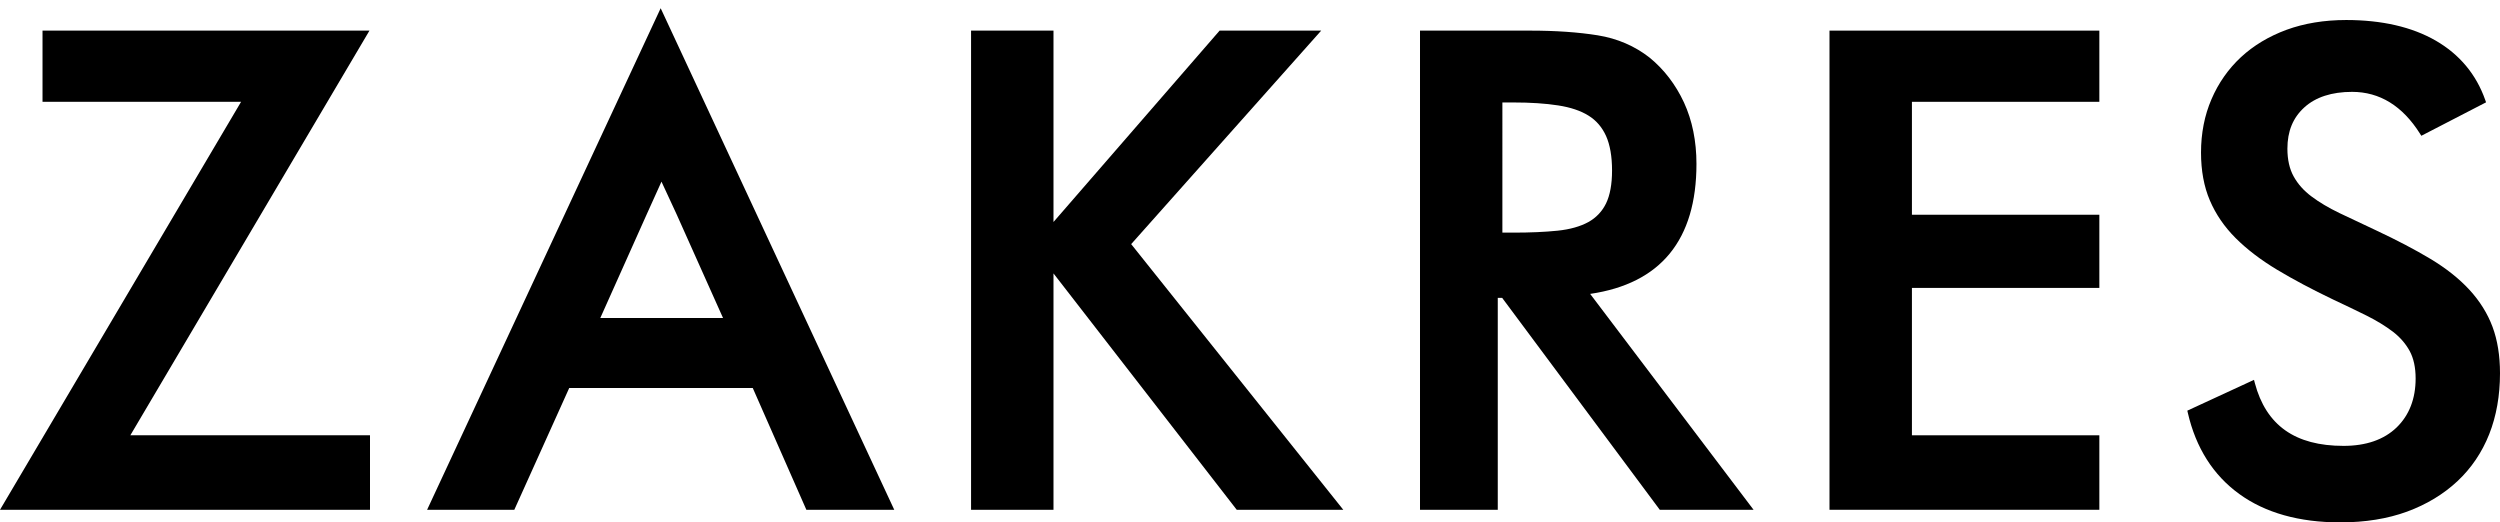 <?xml version="1.0" encoding="utf-8"?>
<!-- Generator: Adobe Illustrator 16.0.0, SVG Export Plug-In . SVG Version: 6.00 Build 0)  -->
<!DOCTYPE svg PUBLIC "-//W3C//DTD SVG 1.1//EN" "http://www.w3.org/Graphics/SVG/1.1/DTD/svg11.dtd">
<svg version="1.1" xmlns:x="http://ns.adobe.com/Extensibility/1.0/" xmlns:i="http://ns.adobe.com/AdobeIllustrator/10.0/" xmlns:graph="http://ns.adobe.com/Graphs/1.0/"
	 xmlns="http://www.w3.org/2000/svg" xmlns:xlink="http://www.w3.org/1999/xlink" xmlns:a="http://ns.adobe.com/AdobeSVGViewerExtensions/3.0/"
	 x="0px" y="0px" width="134px" height="28px" viewBox="0 0 134 28" style="enable-background:new 0 0 134 28;"
	 xml:space="preserve">
<g id="Layer_1">
	<g id="Layer_12">
	</g>
	<g>
		<polygon points="19.803,1.641 2.279,1.641 2.279,5.457 12.922,5.457 0,27.324 
			19.832,27.324 19.832,23.332 6.986,23.332 		"/>
		<polygon points="70.816,1.641 65.371,1.641 56.467,11.899 56.467,1.641 52.049,1.641 
			52.049,27.324 56.467,27.324 56.467,14.655 66.244,27.266 66.289,27.324 72,27.324 
			60.631,13.085 		"/>
		<path d="M90.93,8.785c0-1.222-0.225-2.33-0.67-3.294
			C89.812,4.529,89.195,3.723,88.424,3.093c-0.797-0.626-1.732-1.03-2.785-1.2
			c-1.037-0.167-2.258-0.252-3.627-0.252h-5.9v25.684h4.168v-11.359h0.236
			l8.404,11.299l0.045,0.061h5.027l-8.76-11.573
			C89.014,15.2,90.93,12.858,90.93,8.785z M80.527,5.492h0.596
			c0.916,0,1.721,0.053,2.393,0.158c0.662,0.102,1.211,0.286,1.629,0.548
			c0.41,0.253,0.725,0.619,0.938,1.086C86.297,7.762,86.406,8.386,86.406,9.141
			c0,0.73-0.109,1.323-0.322,1.763c-0.211,0.431-0.531,0.767-0.949,0.999
			c-0.432,0.236-0.984,0.393-1.648,0.462c-0.678,0.069-1.473,0.104-2.363,0.104
			h-0.596V5.492z"/>
		<polygon points="98.061,27.324 112.525,27.324 112.525,23.332 102.479,23.332 
			102.479,15.432 112.525,15.432 112.525,11.51 102.479,11.51 102.479,5.457 
			112.525,5.457 112.525,1.641 98.061,1.641 		"/>
		<path d="M132.363,15.535c-0.553-0.601-1.258-1.159-2.092-1.66
			c-0.82-0.492-1.805-1.009-2.926-1.534c-0.709-0.33-1.359-0.639-1.951-0.921
			c-0.584-0.282-1.09-0.582-1.5-0.892c-0.408-0.304-0.729-0.664-0.953-1.07
			c-0.223-0.4-0.336-0.901-0.336-1.489c0-0.934,0.297-1.658,0.908-2.213
			c0.609-0.553,1.471-0.832,2.562-0.832c1.475,0,2.699,0.753,3.635,2.238
			l0.074,0.116l3.469-1.793l-0.043-0.123c-0.484-1.376-1.379-2.448-2.658-3.186
			c-1.27-0.731-2.883-1.103-4.797-1.103c-1.17,0-2.244,0.177-3.193,0.523
			c-0.951,0.35-1.773,0.844-2.447,1.469c-0.676,0.629-1.207,1.387-1.578,2.251
			c-0.375,0.866-0.562,1.829-0.562,2.864c0,0.963,0.158,1.825,0.473,2.561
			c0.314,0.738,0.779,1.418,1.381,2.019c0.598,0.598,1.342,1.167,2.213,1.692
			c0.873,0.525,1.887,1.064,3.014,1.603c0.637,0.298,1.246,0.59,1.807,0.869
			c0.527,0.264,0.996,0.551,1.395,0.854c0.383,0.294,0.686,0.642,0.9,1.034
			c0.213,0.393,0.32,0.889,0.32,1.474c0,1.088-0.344,1.972-1.02,2.627
			c-0.68,0.654-1.635,0.986-2.844,0.986c-2.598,0-4.152-1.101-4.754-3.366
			l-0.045-0.173l-3.574,1.651l0.027,0.119c0.432,1.873,1.359,3.336,2.756,4.347
			C121.416,27.488,123.238,28,125.438,28c1.33,0,2.537-0.194,3.584-0.578
			c1.043-0.384,1.949-0.932,2.695-1.629c0.744-0.696,1.318-1.545,1.705-2.521
			C133.807,22.298,134,21.198,134,20.004c0-0.938-0.135-1.772-0.4-2.484
			C133.334,16.806,132.918,16.138,132.363,15.535z"/>
		<path d="M30.51,20.797h9.838l2.873,6.527h4.711L35.412,0.441L22.893,27.324h4.674
			L30.51,20.797z M34.668,11.479l0.787-1.743l0.809,1.746l2.49,5.562h-6.578
			L34.668,11.479z"/>
	</g>
</g>
<g id="Layer_15">
</g>
<g id="Layer_14">
</g>
<g id="Layer_13">
</g>
<g id="Layer_3">
</g>
<g id="Layer_2">
</g>
<g id="Layer_4">
</g>
<g id="Layer_5">
</g>
<g id="Layer_6">
</g>
<g id="Layer_7">
</g>
<g id="Layer_8">
</g>
<g id="Layer_9">
</g>
<g id="Layer_10">
</g>
<g id="Layer_11">
</g>
</svg>
